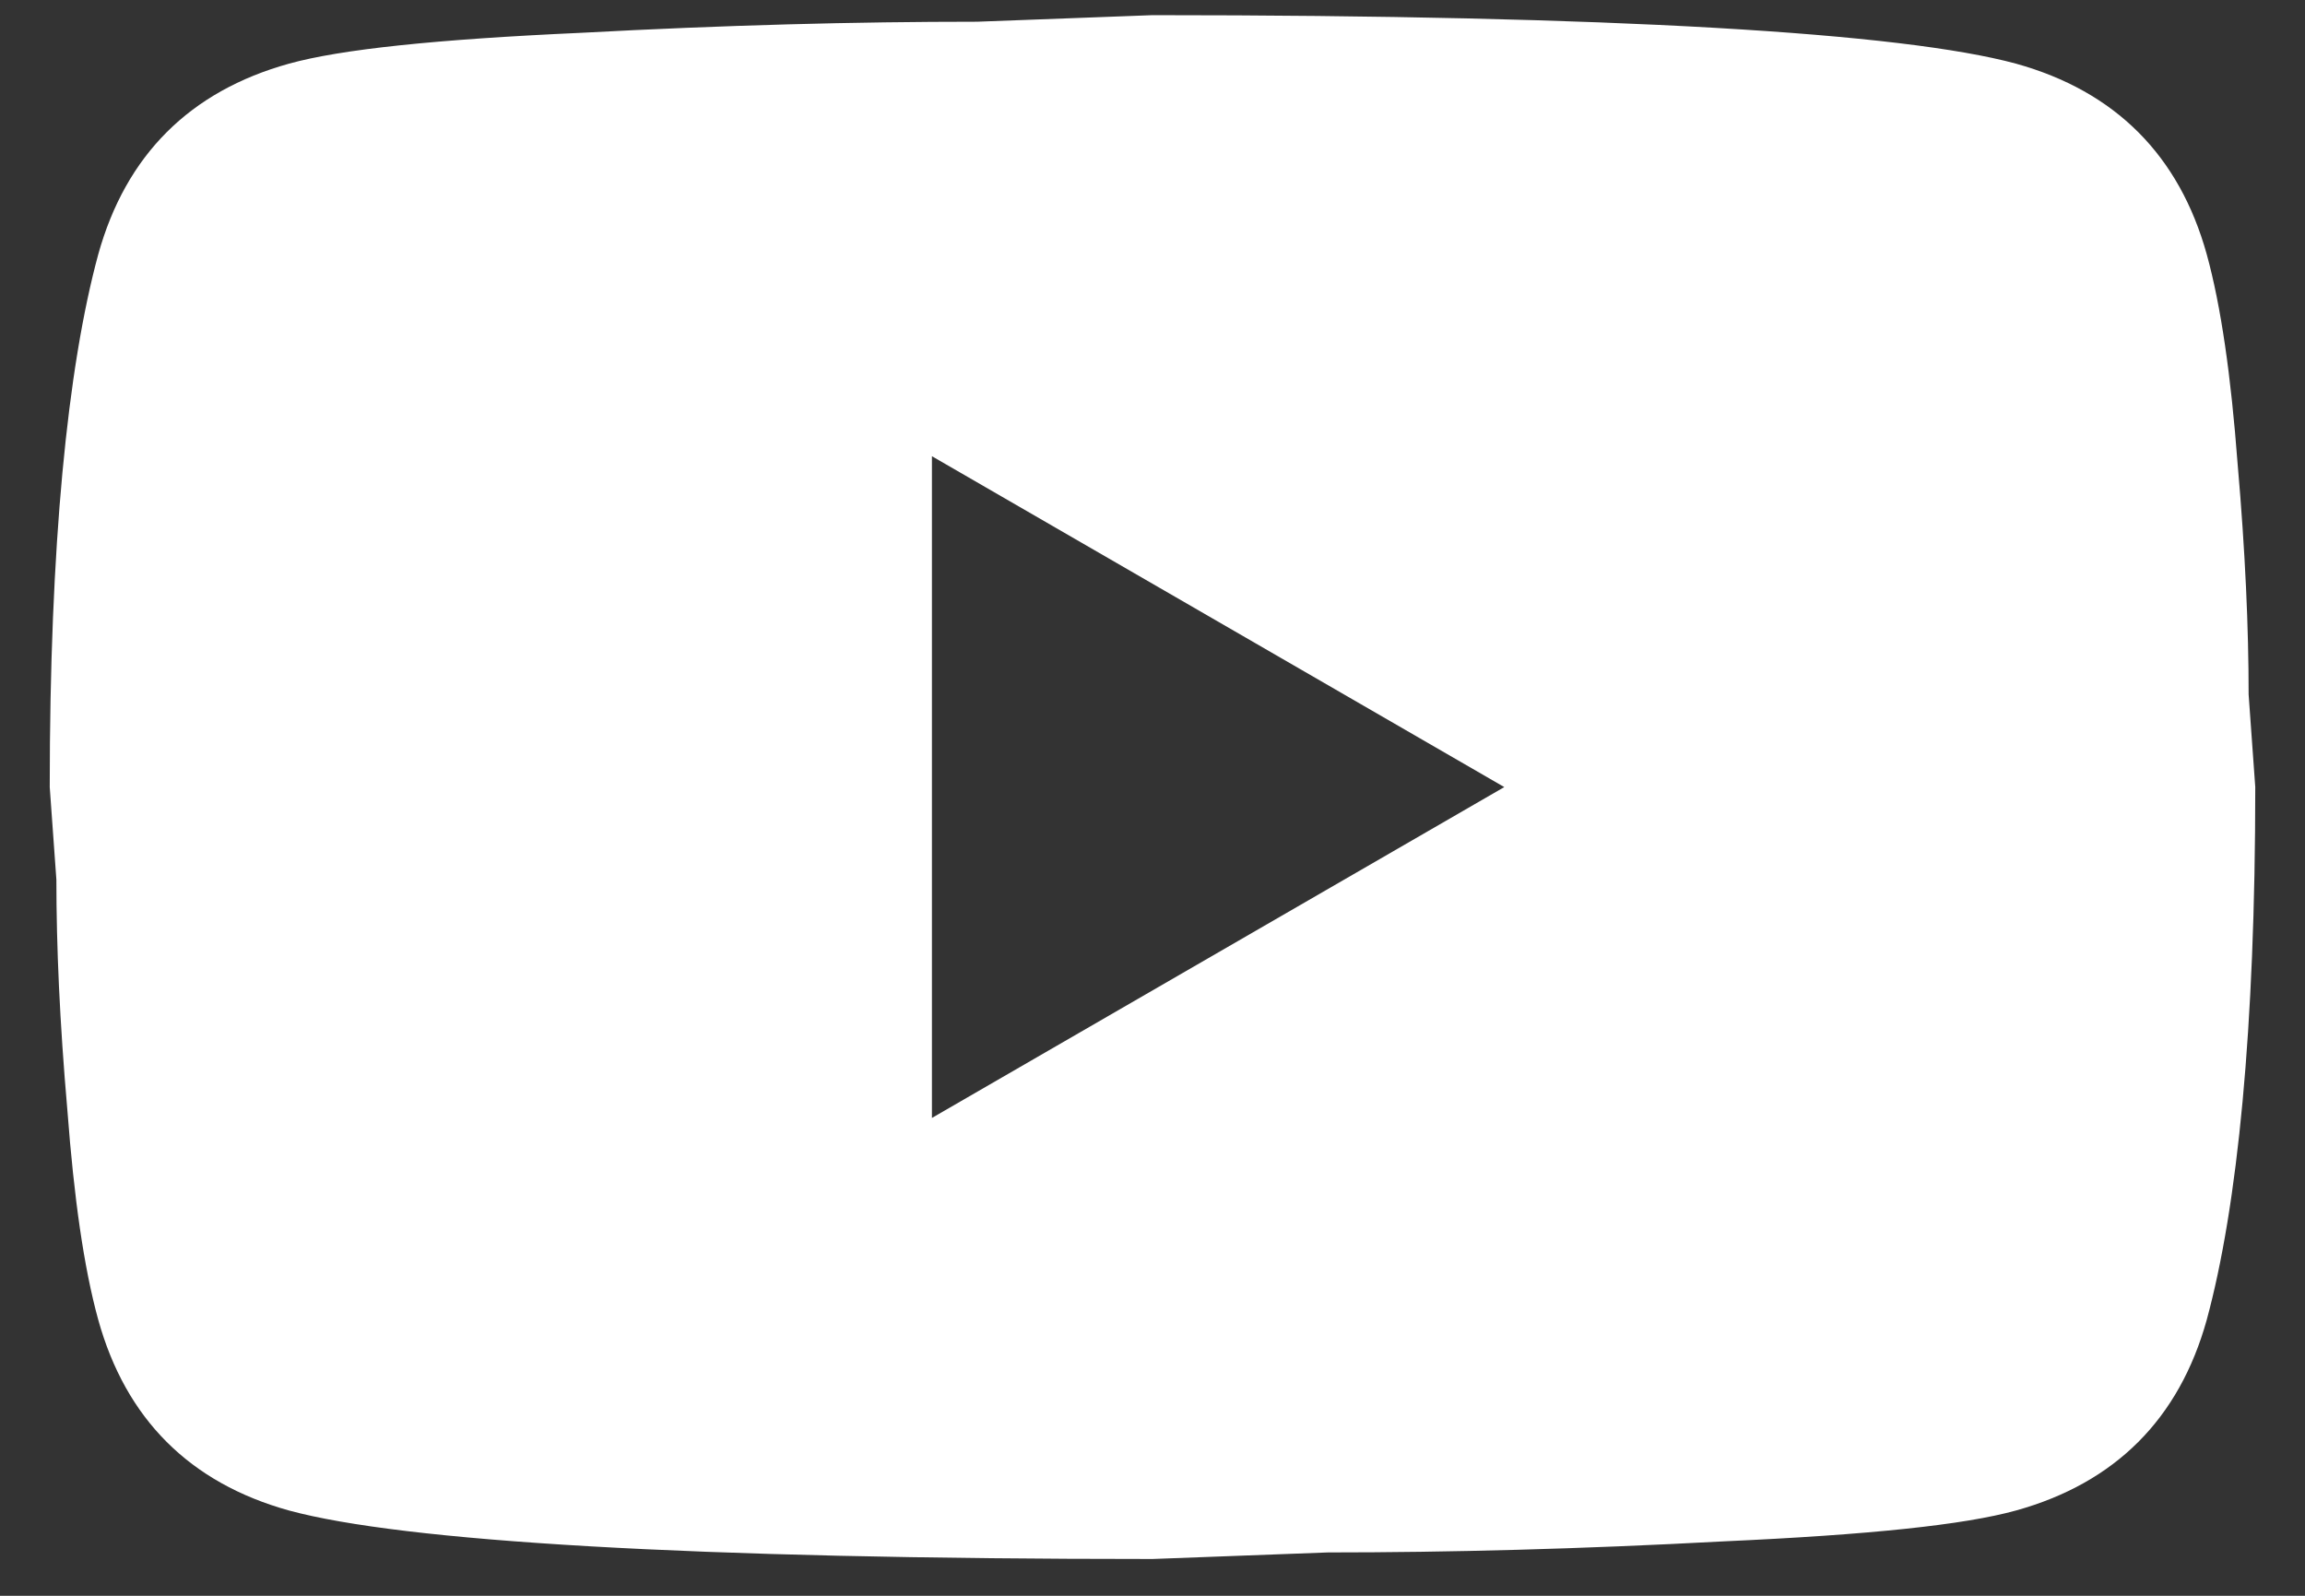 <svg width="26" height="18" viewBox="0 0 26 18" fill="none" xmlns="http://www.w3.org/2000/svg">
<rect x="0" y="0" width="26" height="18" fill="#333333" stroke="none"/>
<path d="M10.512 12.61L16.968 8.878L10.512 5.146V12.61ZM24.892 2.87C25.053 3.455 25.165 4.238 25.24 5.233C25.327 6.229 25.364 7.087 25.364 7.833L25.439 8.878C25.439 11.602 25.24 13.605 24.892 14.886C24.581 16.006 23.859 16.727 22.74 17.038C22.155 17.2 21.085 17.312 19.444 17.386C17.826 17.473 16.346 17.511 14.978 17.511L13 17.585C7.788 17.585 4.542 17.386 3.26 17.038C2.141 16.727 1.419 16.006 1.108 14.886C0.947 14.302 0.835 13.518 0.76 12.523C0.673 11.528 0.636 10.669 0.636 9.923L0.561 8.878C0.561 6.154 0.76 4.151 1.108 2.87C1.419 1.75 2.141 1.029 3.26 0.718C3.845 0.556 4.915 0.444 6.557 0.37C8.174 0.283 9.654 0.245 11.022 0.245L13 0.171C18.212 0.171 21.459 0.37 22.74 0.718C23.859 1.029 24.581 1.75 24.892 2.87Z" fill="white"/>
</svg>
